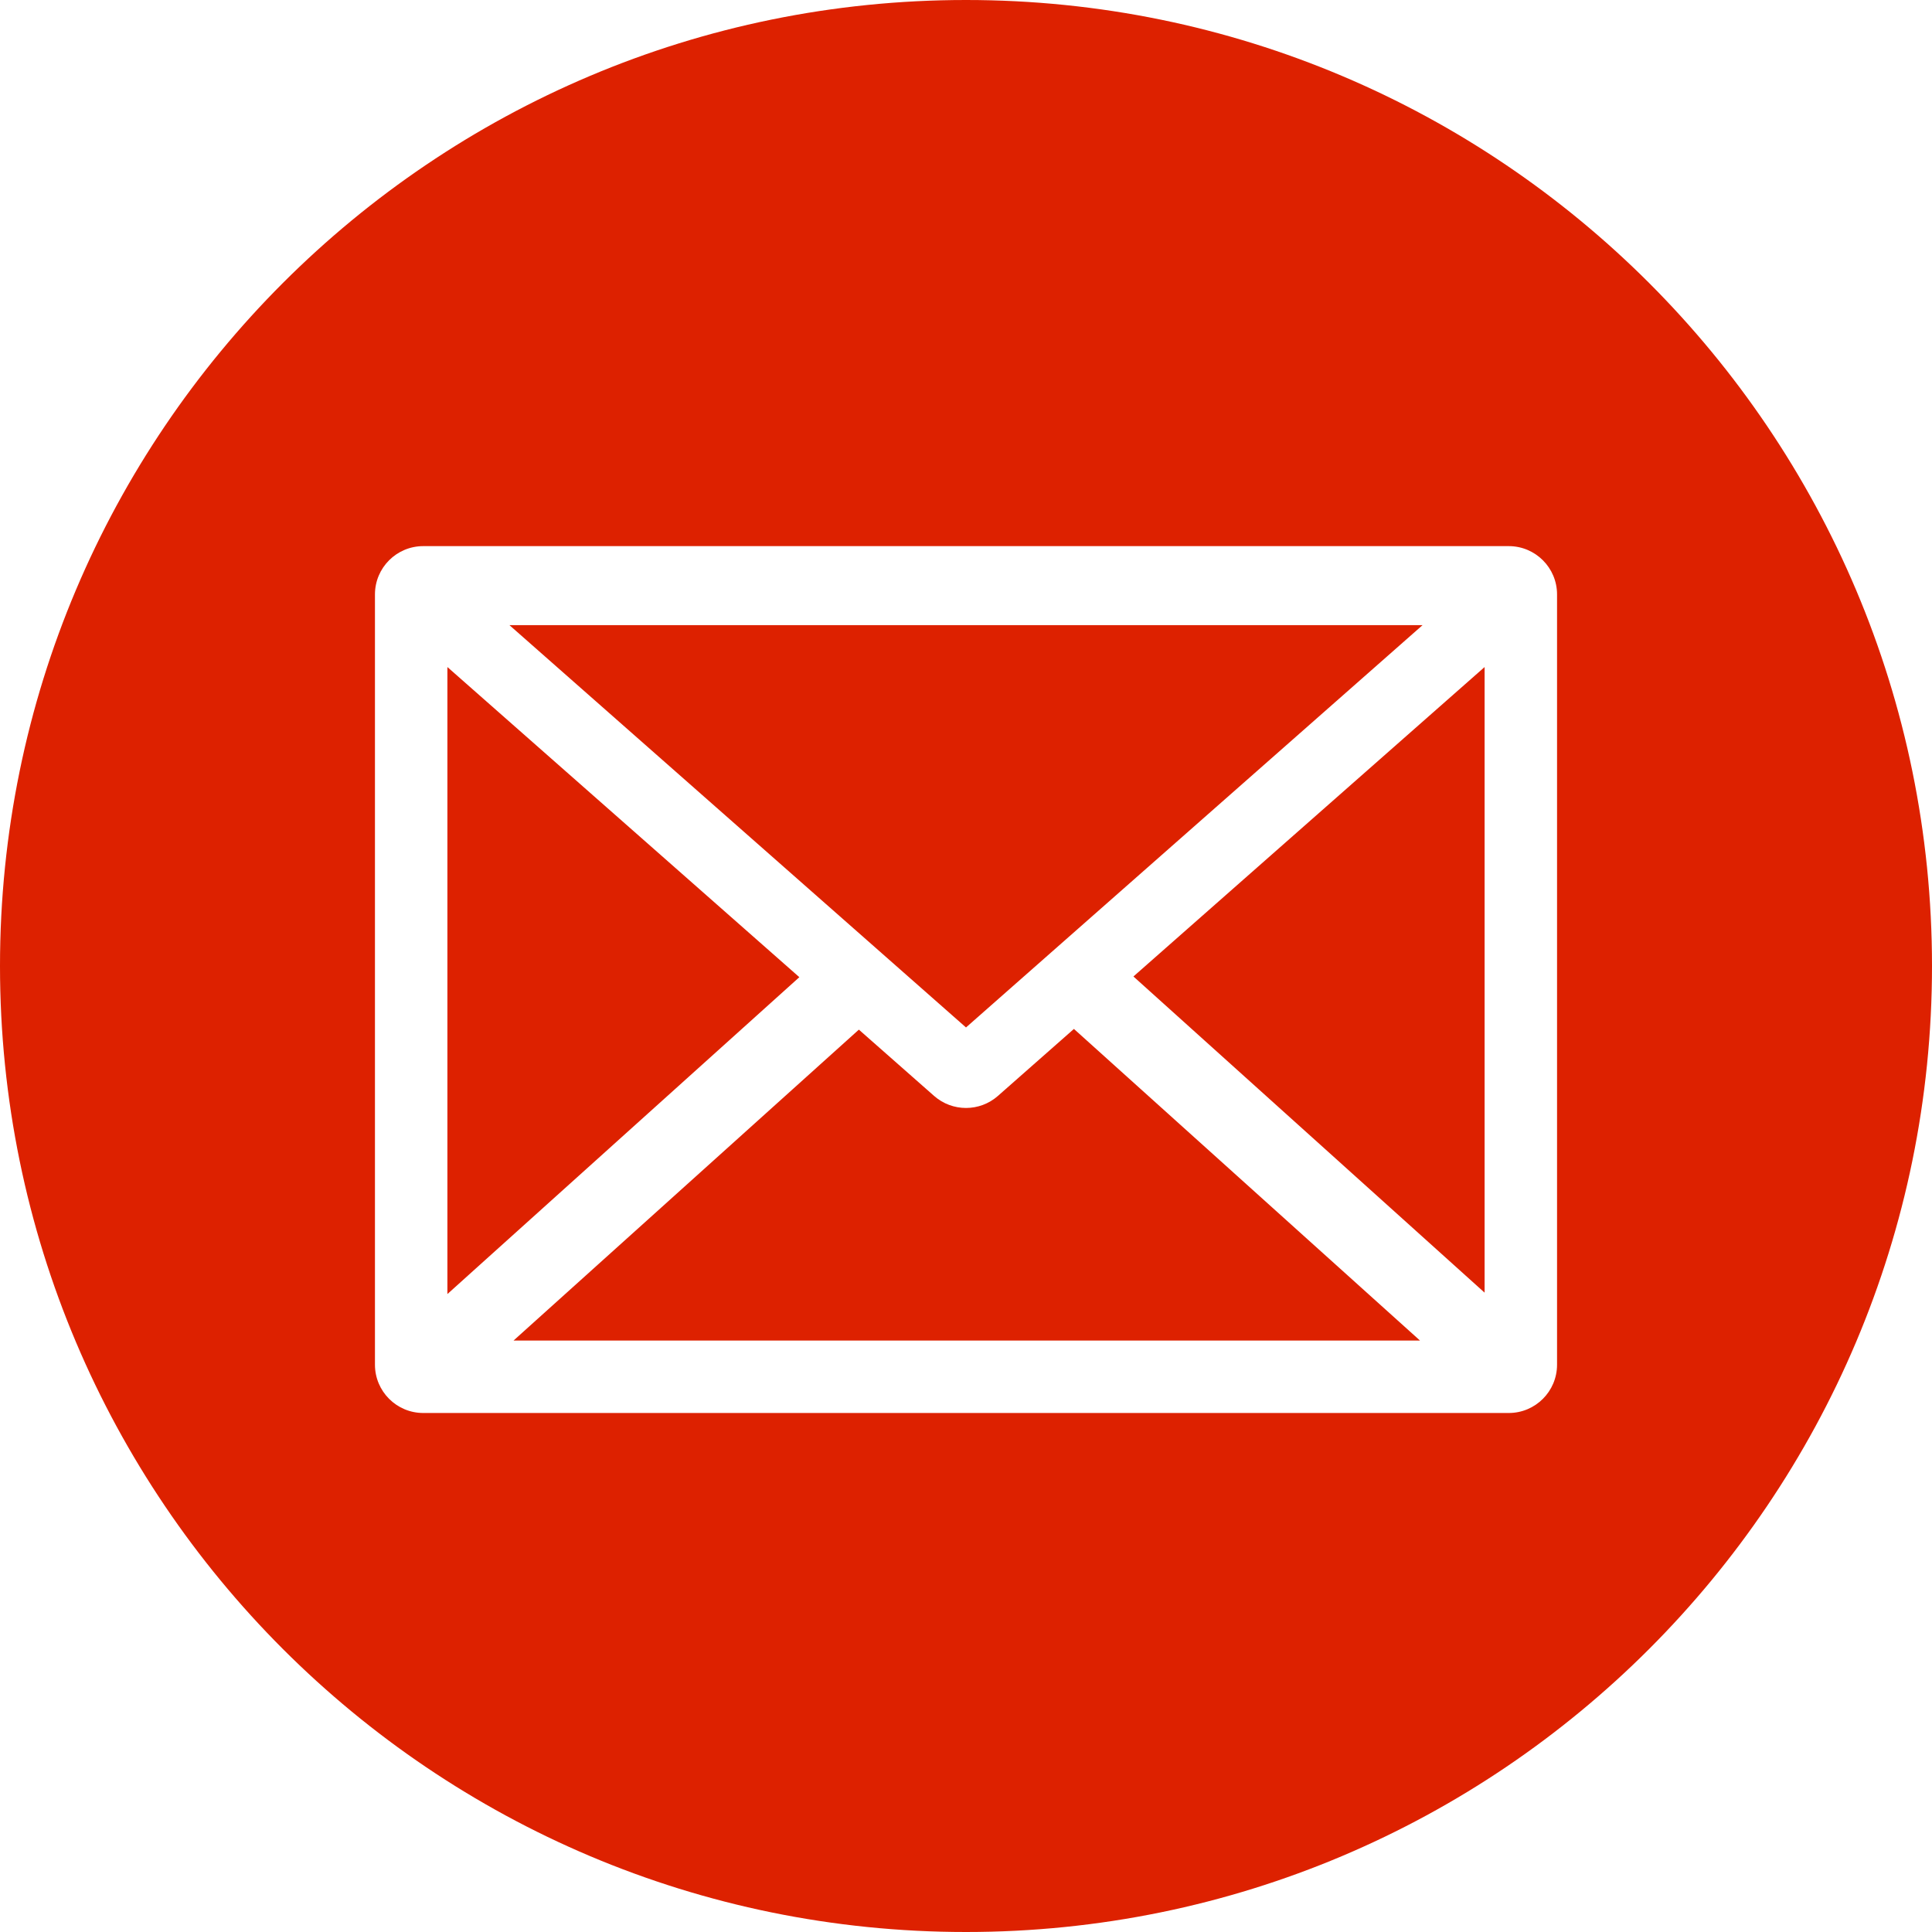 <?xml version="1.0" encoding="UTF-8"?> <svg xmlns="http://www.w3.org/2000/svg" width="80" height="80" viewBox="0 0 80 80" fill="none"> <path fill-rule="evenodd" clip-rule="evenodd" d="M80 40C80 62.091 62.091 80 40 80C17.909 80 0 62.091 0 40C0 17.909 17.909 0 40 0C62.091 0 80 17.909 80 40ZM18.526 27.621V53.584L33.099 40.463L26.577 34.715L18.526 27.621ZM58.799 55.509H21.265L35.564 42.635L38.678 45.379C39.434 46.045 40.566 46.045 41.322 45.379L44.469 42.606L58.799 55.509ZM61.474 53.526V27.621L53.423 34.715L46.933 40.434L61.474 53.526ZM17.526 22.614C16.422 22.614 15.526 23.509 15.526 24.614V56.509C15.526 57.613 16.422 58.509 17.526 58.509H62.474C63.578 58.509 64.474 57.613 64.474 56.509V24.614C64.474 23.509 63.578 22.614 62.474 22.614H17.526ZM51.44 32.464L40 42.545L28.56 32.464L21.095 25.886H40H58.905L51.44 32.464Z" fill="#DD2100"></path> </svg> 
